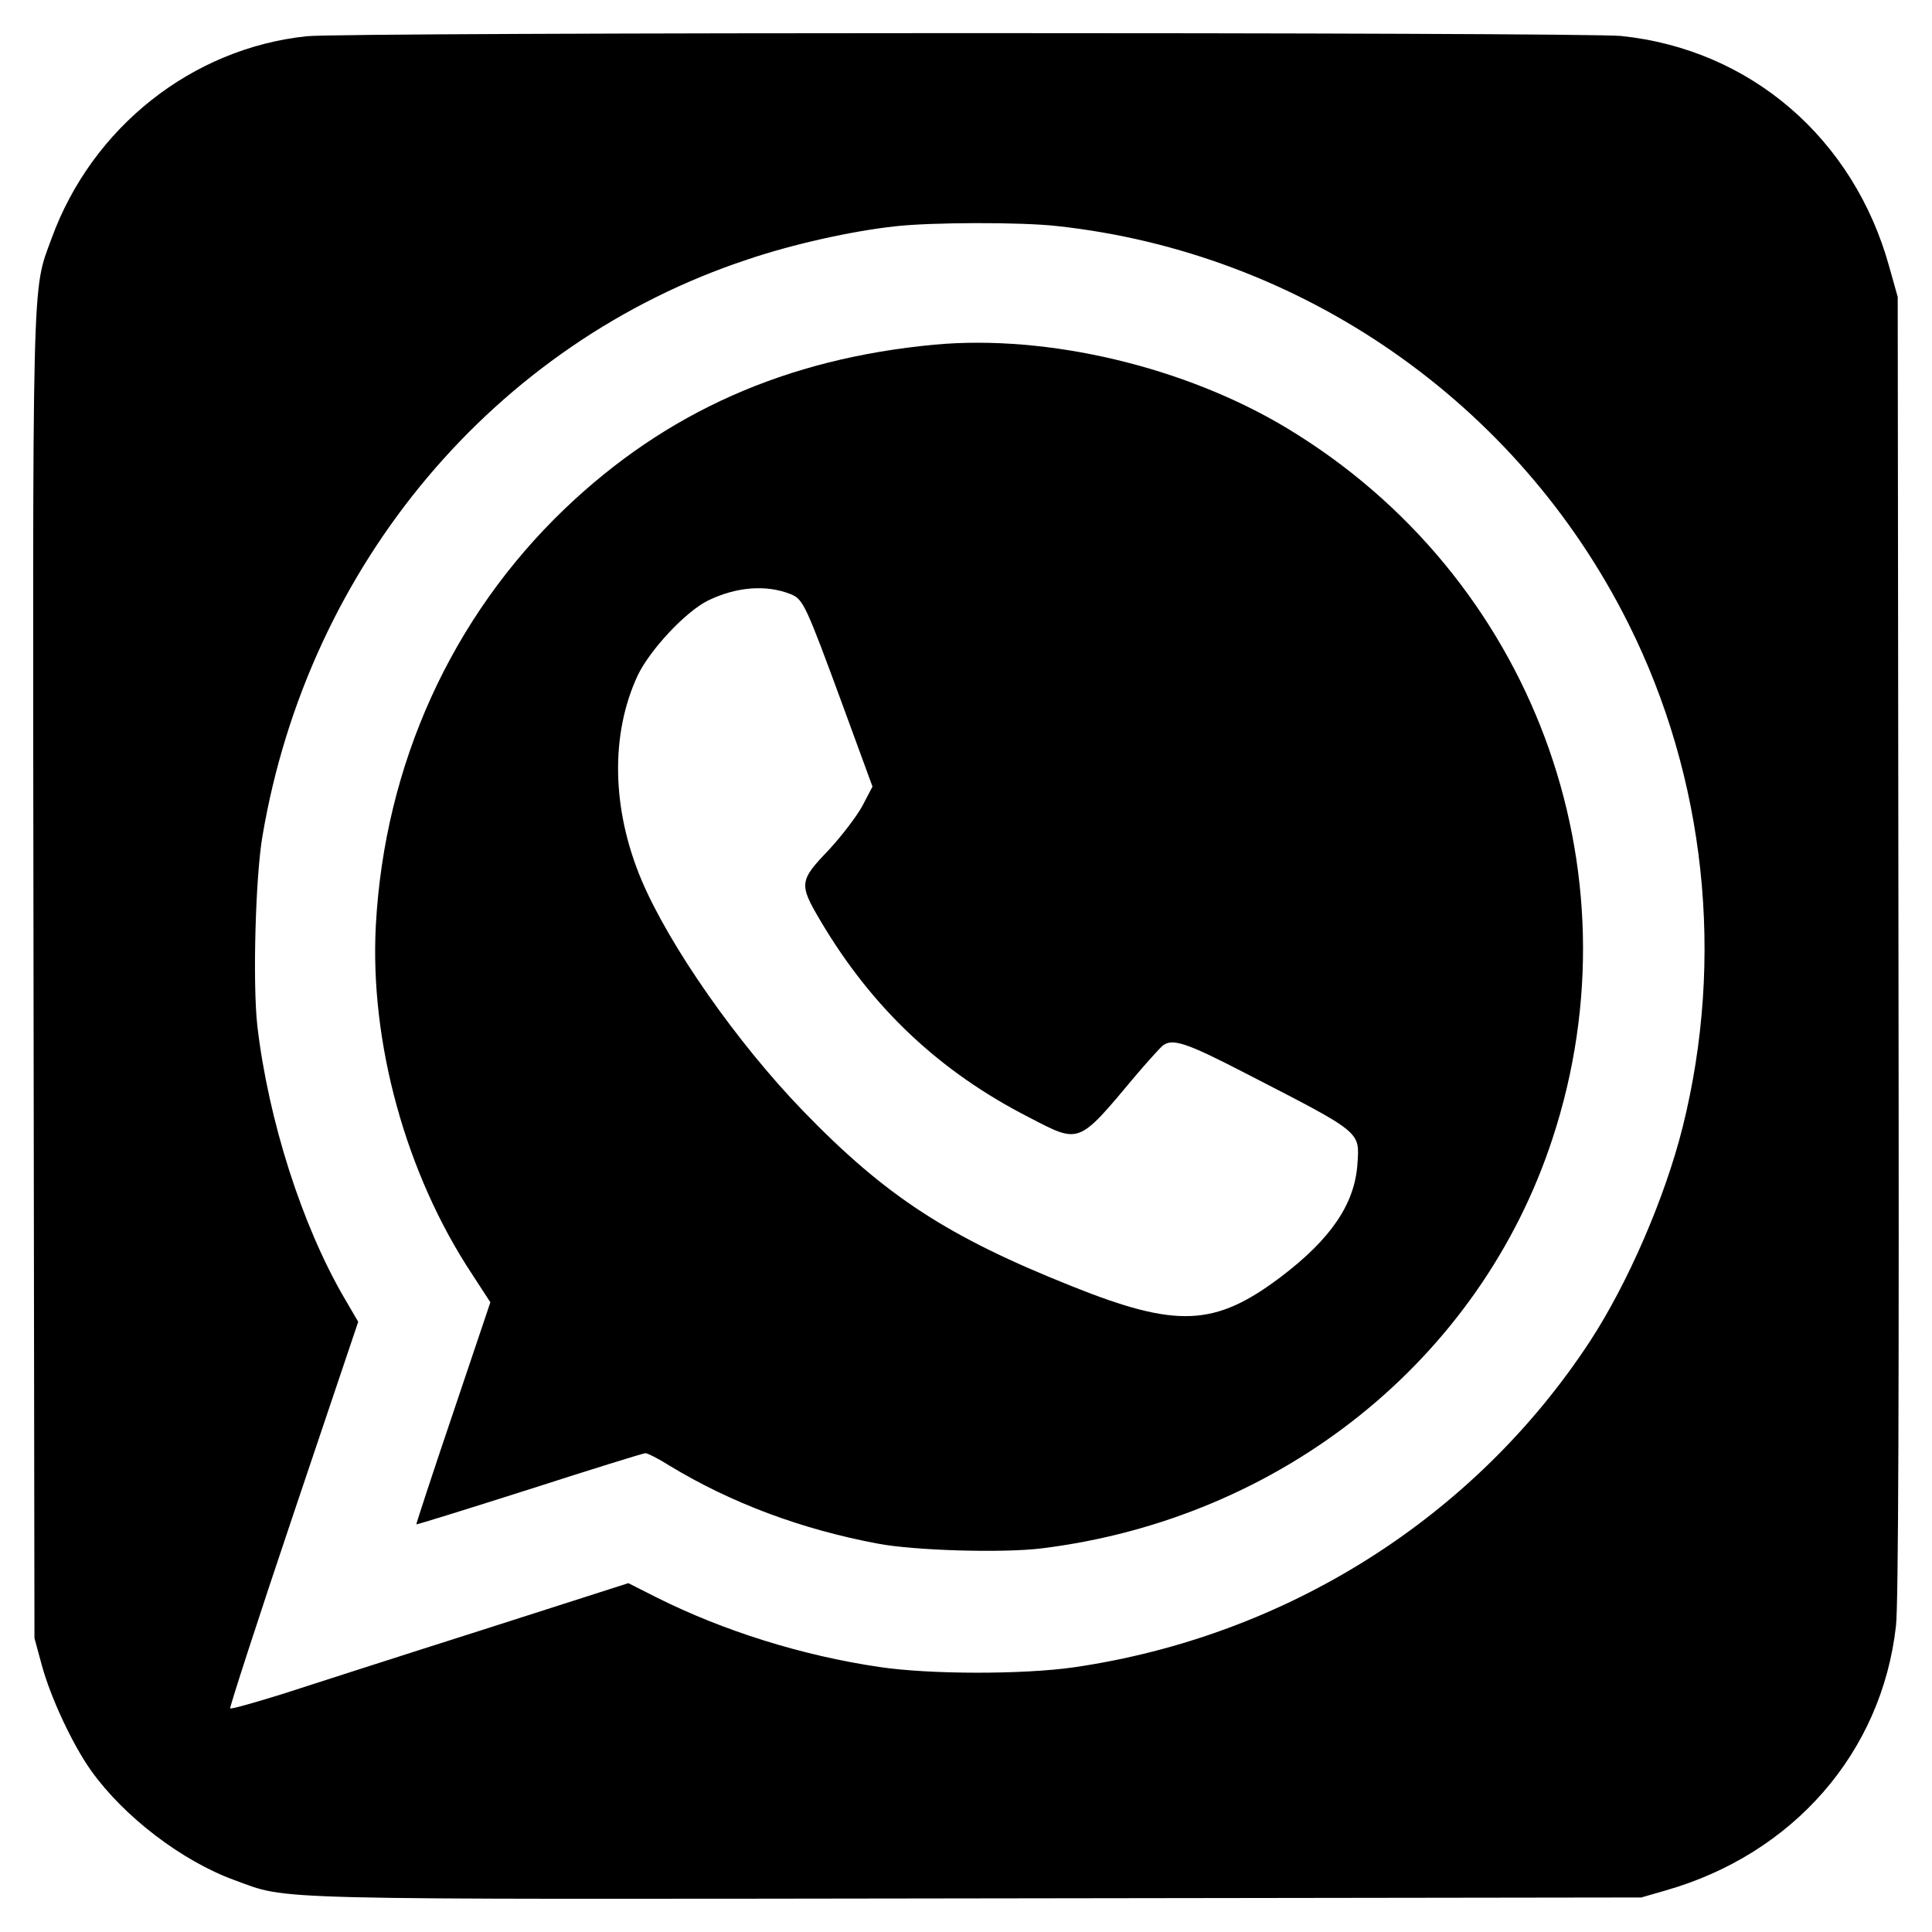 <?xml version="1.0" encoding="UTF-8"?> <svg xmlns="http://www.w3.org/2000/svg" xmlns:xlink="http://www.w3.org/1999/xlink" version="1.1" id="Layer_1" x="0px" y="0px" viewBox="0 0 231 231" style="enable-background:new 0 0 231 231;" xml:space="preserve"> <g transform="translate(0,830) scale(0.1,-0.1)"> <path d="M366.9,8256.7c-137.3-14.4-256.8-108.9-305.2-241.7c-23.8-65.1-22.7-25.7-21.6-888.8l1.1-784.8l8.7-32.1 c10.6-39,36.7-94.9,59-126.3c39.3-55.2,108.9-108.2,171.3-130.9c66.9-24.2,18.9-23.1,889.9-21.9l792.4,1.1l28.7,8.3 c152.8,43.5,258.7,164.9,275.7,316.2c3,23.4,3.8,284,3,812L2269,7945l-10.2,36.3c-42.4,153.2-166,259.8-320.7,275.7 C1891.5,8261.6,412.7,8261.6,366.9,8256.7z M1264,8029.7c292.4-31.8,550.7-211,682.7-474.7c92.7-184.9,115.7-400.5,65.1-602.9 c-21.2-84.3-65.1-185.7-110.4-255.3c-138-211-363.1-353.3-617.2-390.3c-60.5-8.7-172.5-8.7-233,0.4 c-92.3,13.6-186.1,43.1-265.5,82.8l-34.4,17.4l-177-56.7c-97.6-31-204.2-65.4-237.1-76c-32.9-10.2-60.9-18.2-62-17 c-0.8,1.1,32.9,105.5,75.6,232.2l77.5,230l-16.6,28.4c-50.7,87-90.8,212.6-104,325.3c-5.7,50.3-2.3,178.1,6.1,226.9 c54.8,324.5,277.6,589.3,579.8,689.5c53.7,18.2,124.4,34,176.6,39.7C1113.1,8034.3,1220.9,8034.6,1264,8029.7z"></path> <path d="M1117.3,7887.9c-177.4-16.6-321.1-80.6-442.1-196.3c-135.4-129.7-215.2-305.6-225.8-497.4c-7.6-140.3,35.9-298,115-417.6 l21.9-33.7l-44.6-132.4c-24.6-72.6-44.3-132.8-43.9-133.1c0.8-0.4,61.6,18.5,135.4,42c73.8,23.8,136.2,43.1,138.4,43.1 c2.6,0,15.5-6.4,28.7-14.8c74.1-45,158.5-76.4,249.6-93.4c43.9-8.3,148.6-11.3,194.8-5.7c287.1,35.2,525,225.4,611.6,490.2 c105.9,322.2-24.6,672.5-317.3,849.1C1417.2,7861.4,1253.1,7900.4,1117.3,7887.9z M945.6,7589.5c14.8-6.1,17.8-12.5,62.4-133.9 l35.2-96.1l-12.1-23.1c-6.8-12.5-25-36.3-40.5-53c-34.8-36.3-35.6-40.5-9.8-84c61.6-104.4,142.6-180.8,250-235.6 c60.5-31.4,57.9-32.5,125.9,48.8c15.1,17.8,29.9,34,32.9,36.7c11.7,9.8,28,4.5,99.5-32.5c140.3-72.2,136.5-69.2,133.9-108.9 c-3.4-47.7-31.8-89.3-91.5-134.6c-78.7-59.4-124.1-61.6-249.6-11.3c-149,59.4-223.1,107.8-321.9,209.9 c-79,81.7-159.6,197.1-192.9,275.7c-35.9,85.1-37.4,174.7-4.5,245.1c14.8,30.6,57.1,76,84,89.3 C880.9,7598.6,916.5,7601.2,945.6,7589.5z"></path> </g> </svg> 